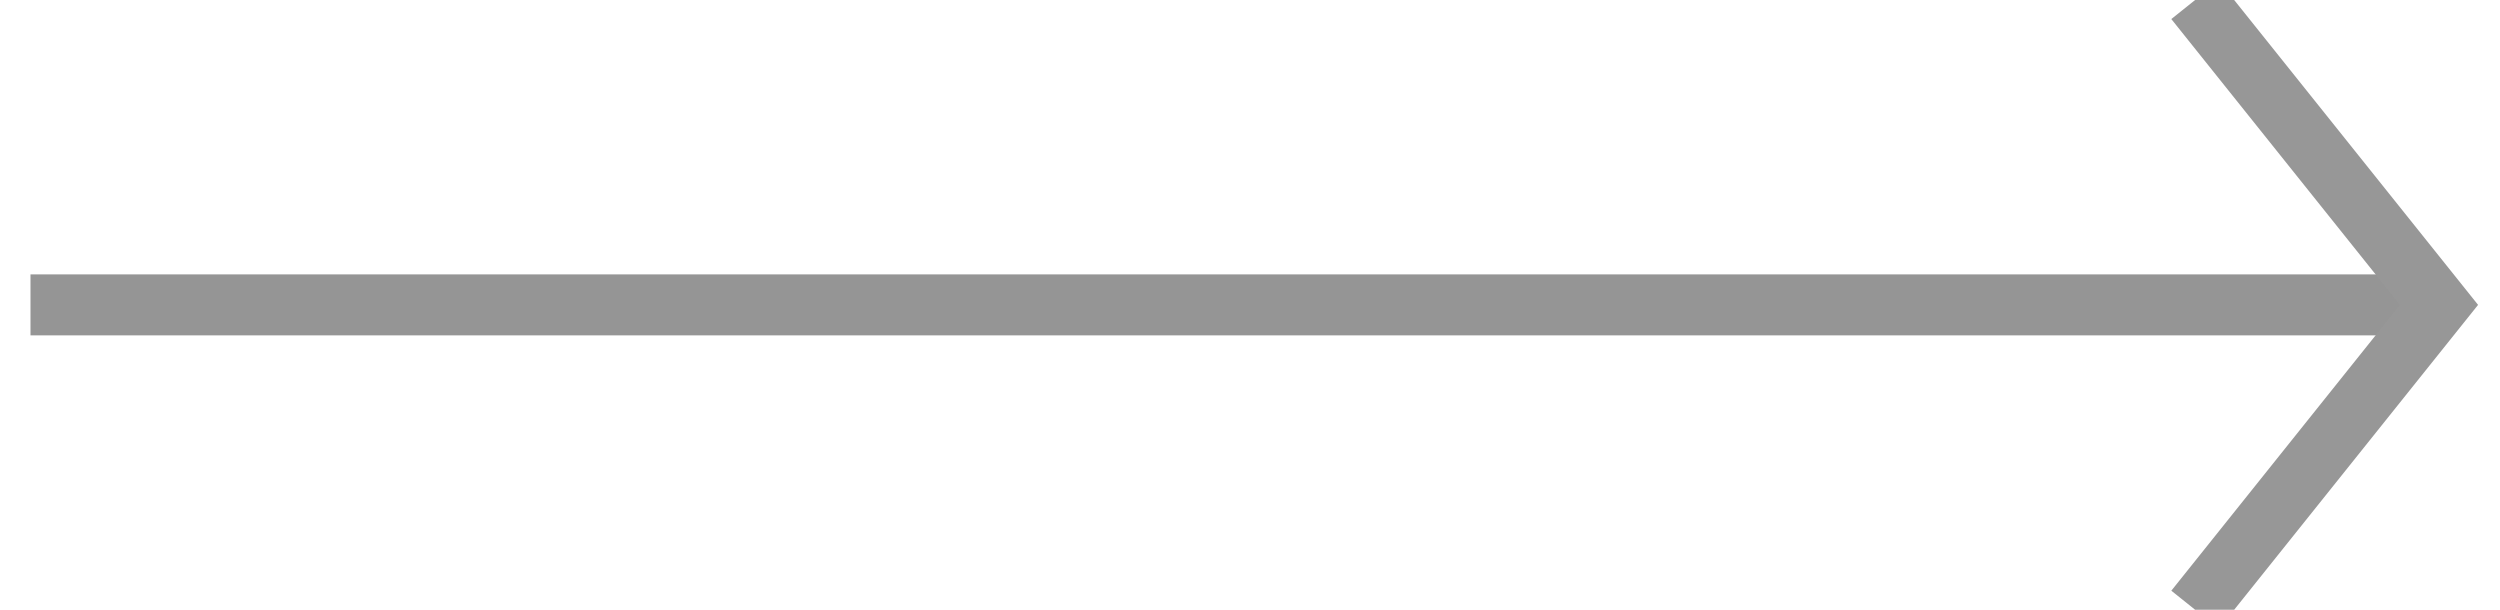 <?xml version="1.0" encoding="UTF-8"?>
<svg width="41px" height="10px" viewBox="0 0 41 10" version="1.1" xmlns="http://www.w3.org/2000/svg" xmlns:xlink="http://www.w3.org/1999/xlink">
    <!-- Generator: Sketch 52.5 (67469) - http://www.bohemiancoding.com/sketch -->
    <title>Group 2</title>
    <desc>Created with Sketch.</desc>
    <g id="Page-1" stroke="none" stroke-width="1" fill="none" fill-rule="evenodd">
        <g id="Desktop" transform="translate(-300, -2203)">
            <g id="Group-2" transform="translate(301, 2203)">
                <g id="Group">
                    <path d="M0,5 L38.479,5" id="Line-Copy-6" stroke="#959595" stroke-linecap="square"></path>
                    <polyline id="Path-3" stroke="#979797" points="35 0 39 5 35 10"></polyline>
                </g>
            </g>
        </g>
    </g>
</svg>